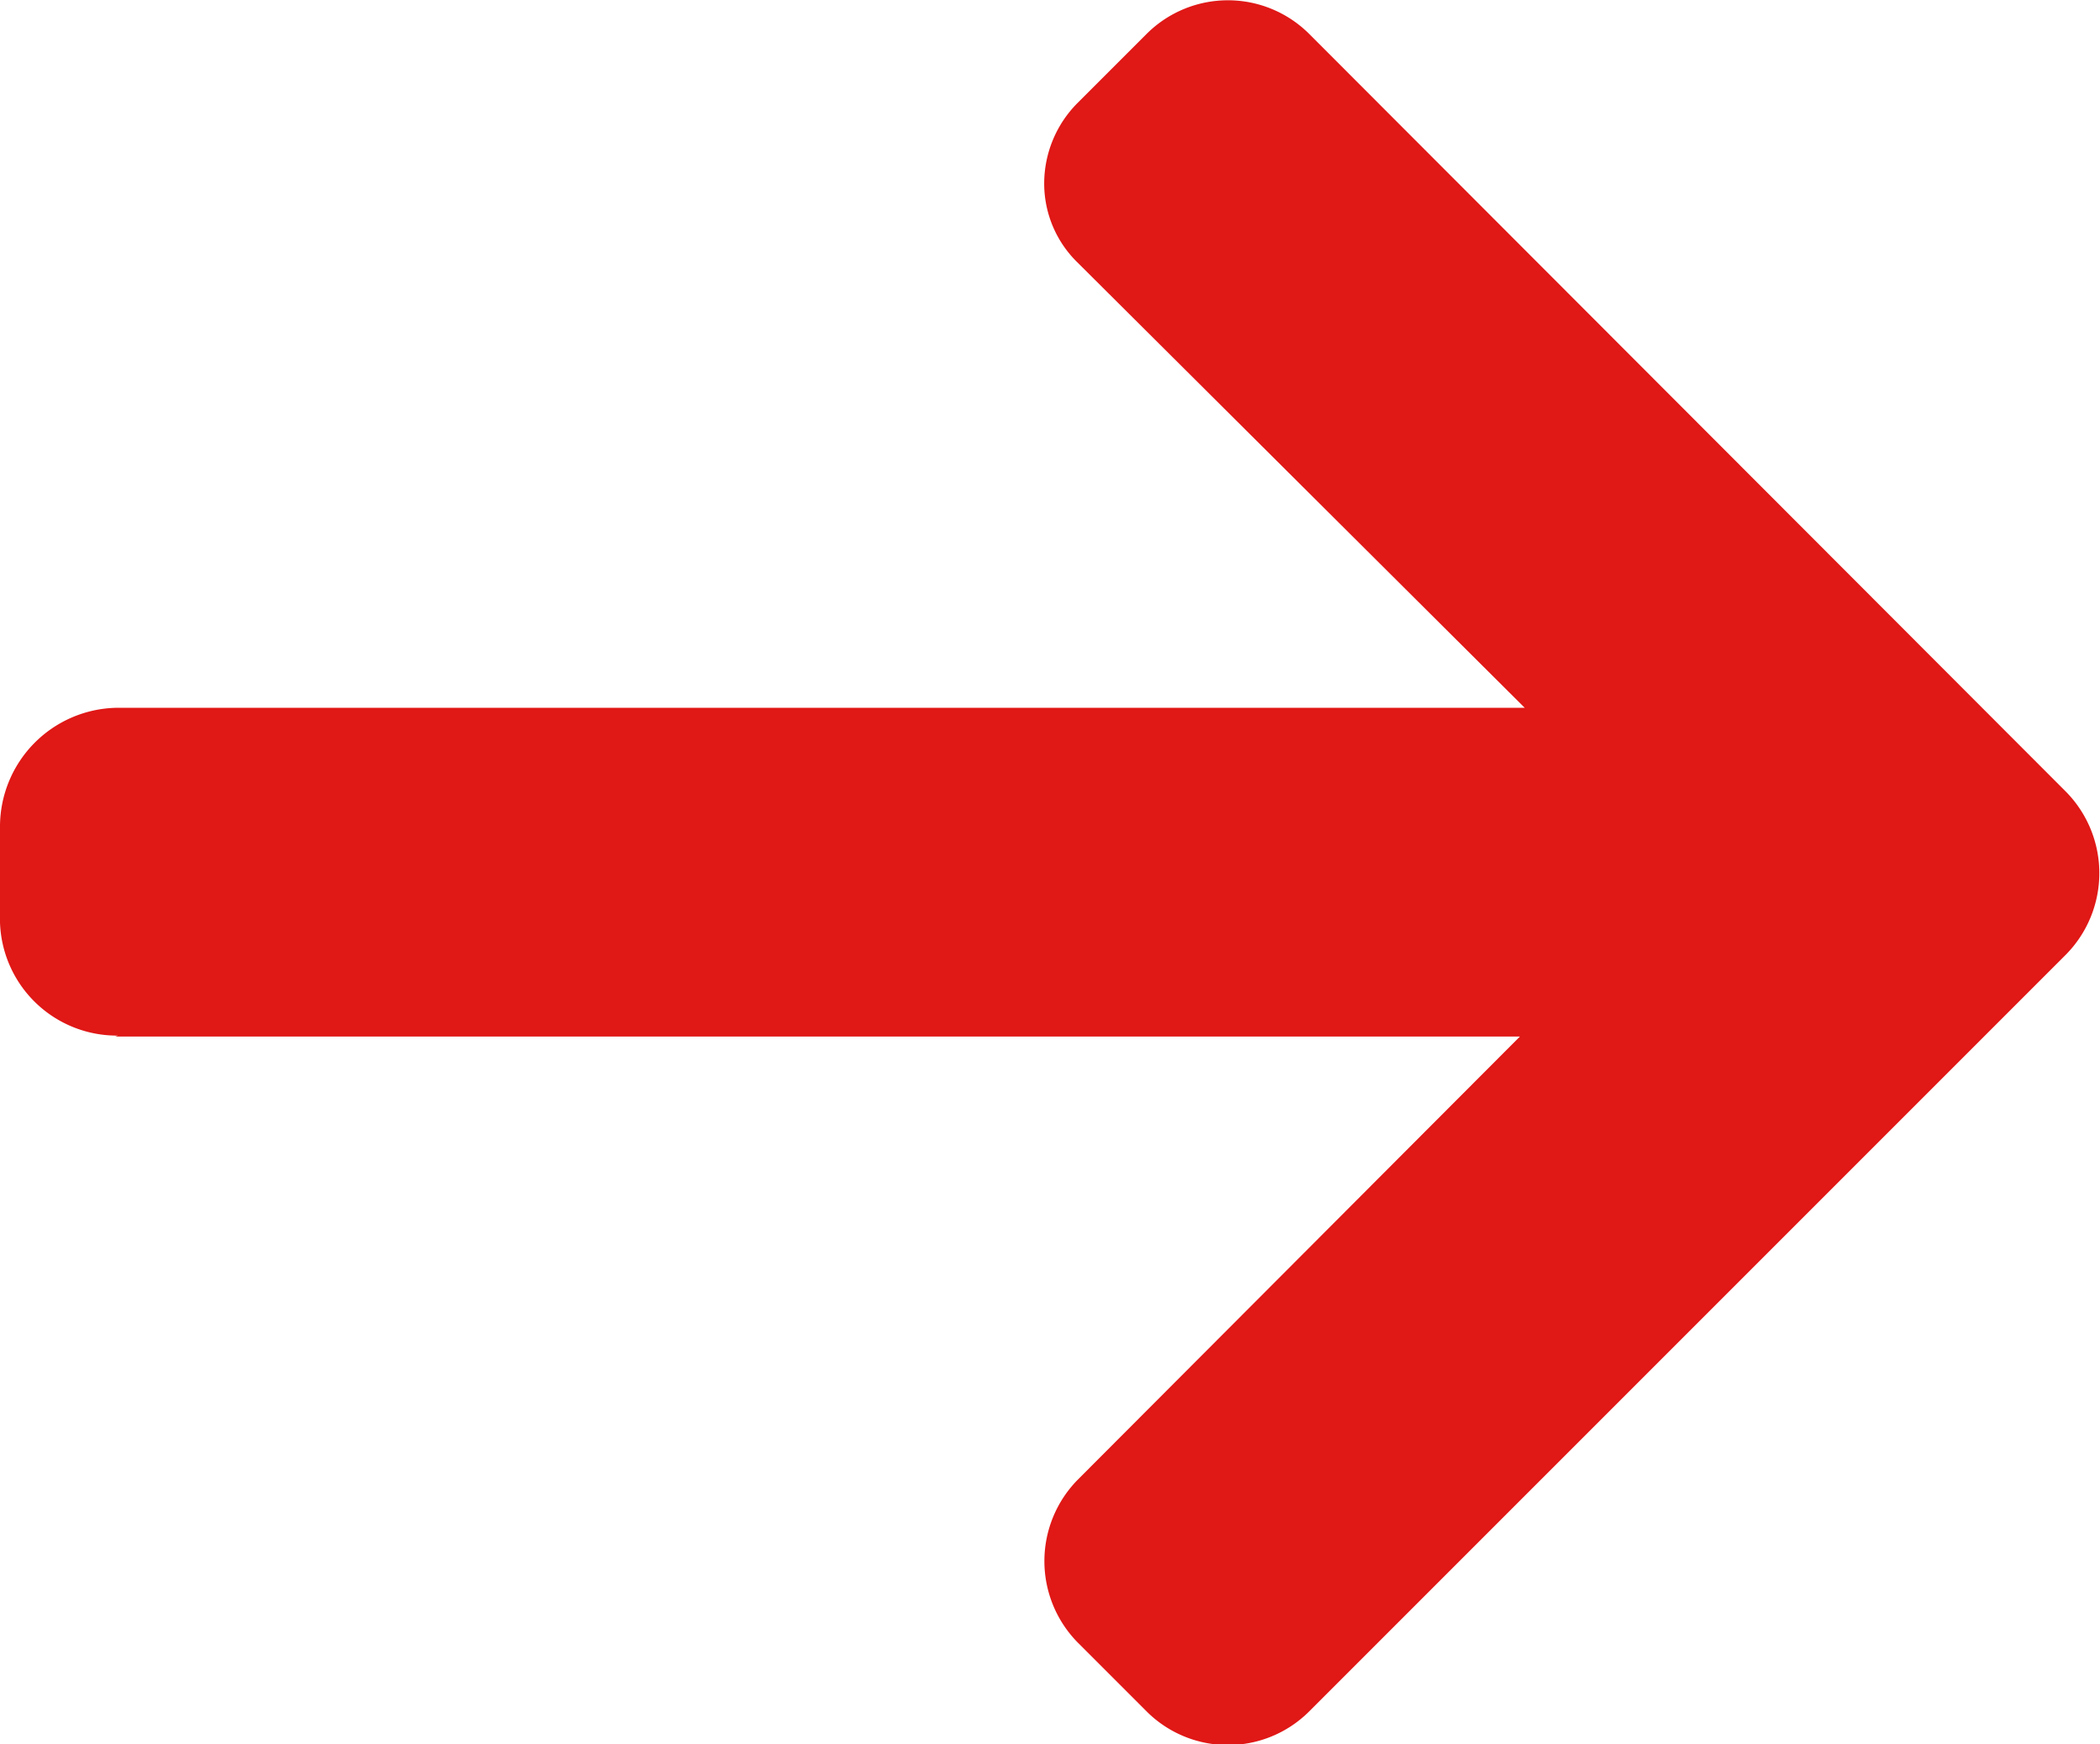 <?xml version="1.0" encoding="UTF-8"?> <svg xmlns="http://www.w3.org/2000/svg" viewBox="0 0 21.72 18.04"> <defs> <style>.cls-1{fill:#e01816;}</style> </defs> <title>Arrow</title> <g id="Слой_2" data-name="Слой 2"> <g id="layer"> <path class="cls-1" d="M1.19,10.72H15.72l-4.57,4.58a1.2,1.2,0,0,0,0,1.69l.71.71a1.19,1.19,0,0,0,1.68,0l7.83-7.83a1.2,1.2,0,0,0,0-1.68L13.54.35a1.19,1.19,0,0,0-1.68,0l-.71.71a1.18,1.18,0,0,0-.35.84,1.14,1.14,0,0,0,.35.82l4.62,4.6H1.2A1.23,1.23,0,0,0,0,8.54v1a1.21,1.21,0,0,0,1.22,1.17"></path> </g> </g> </svg> 